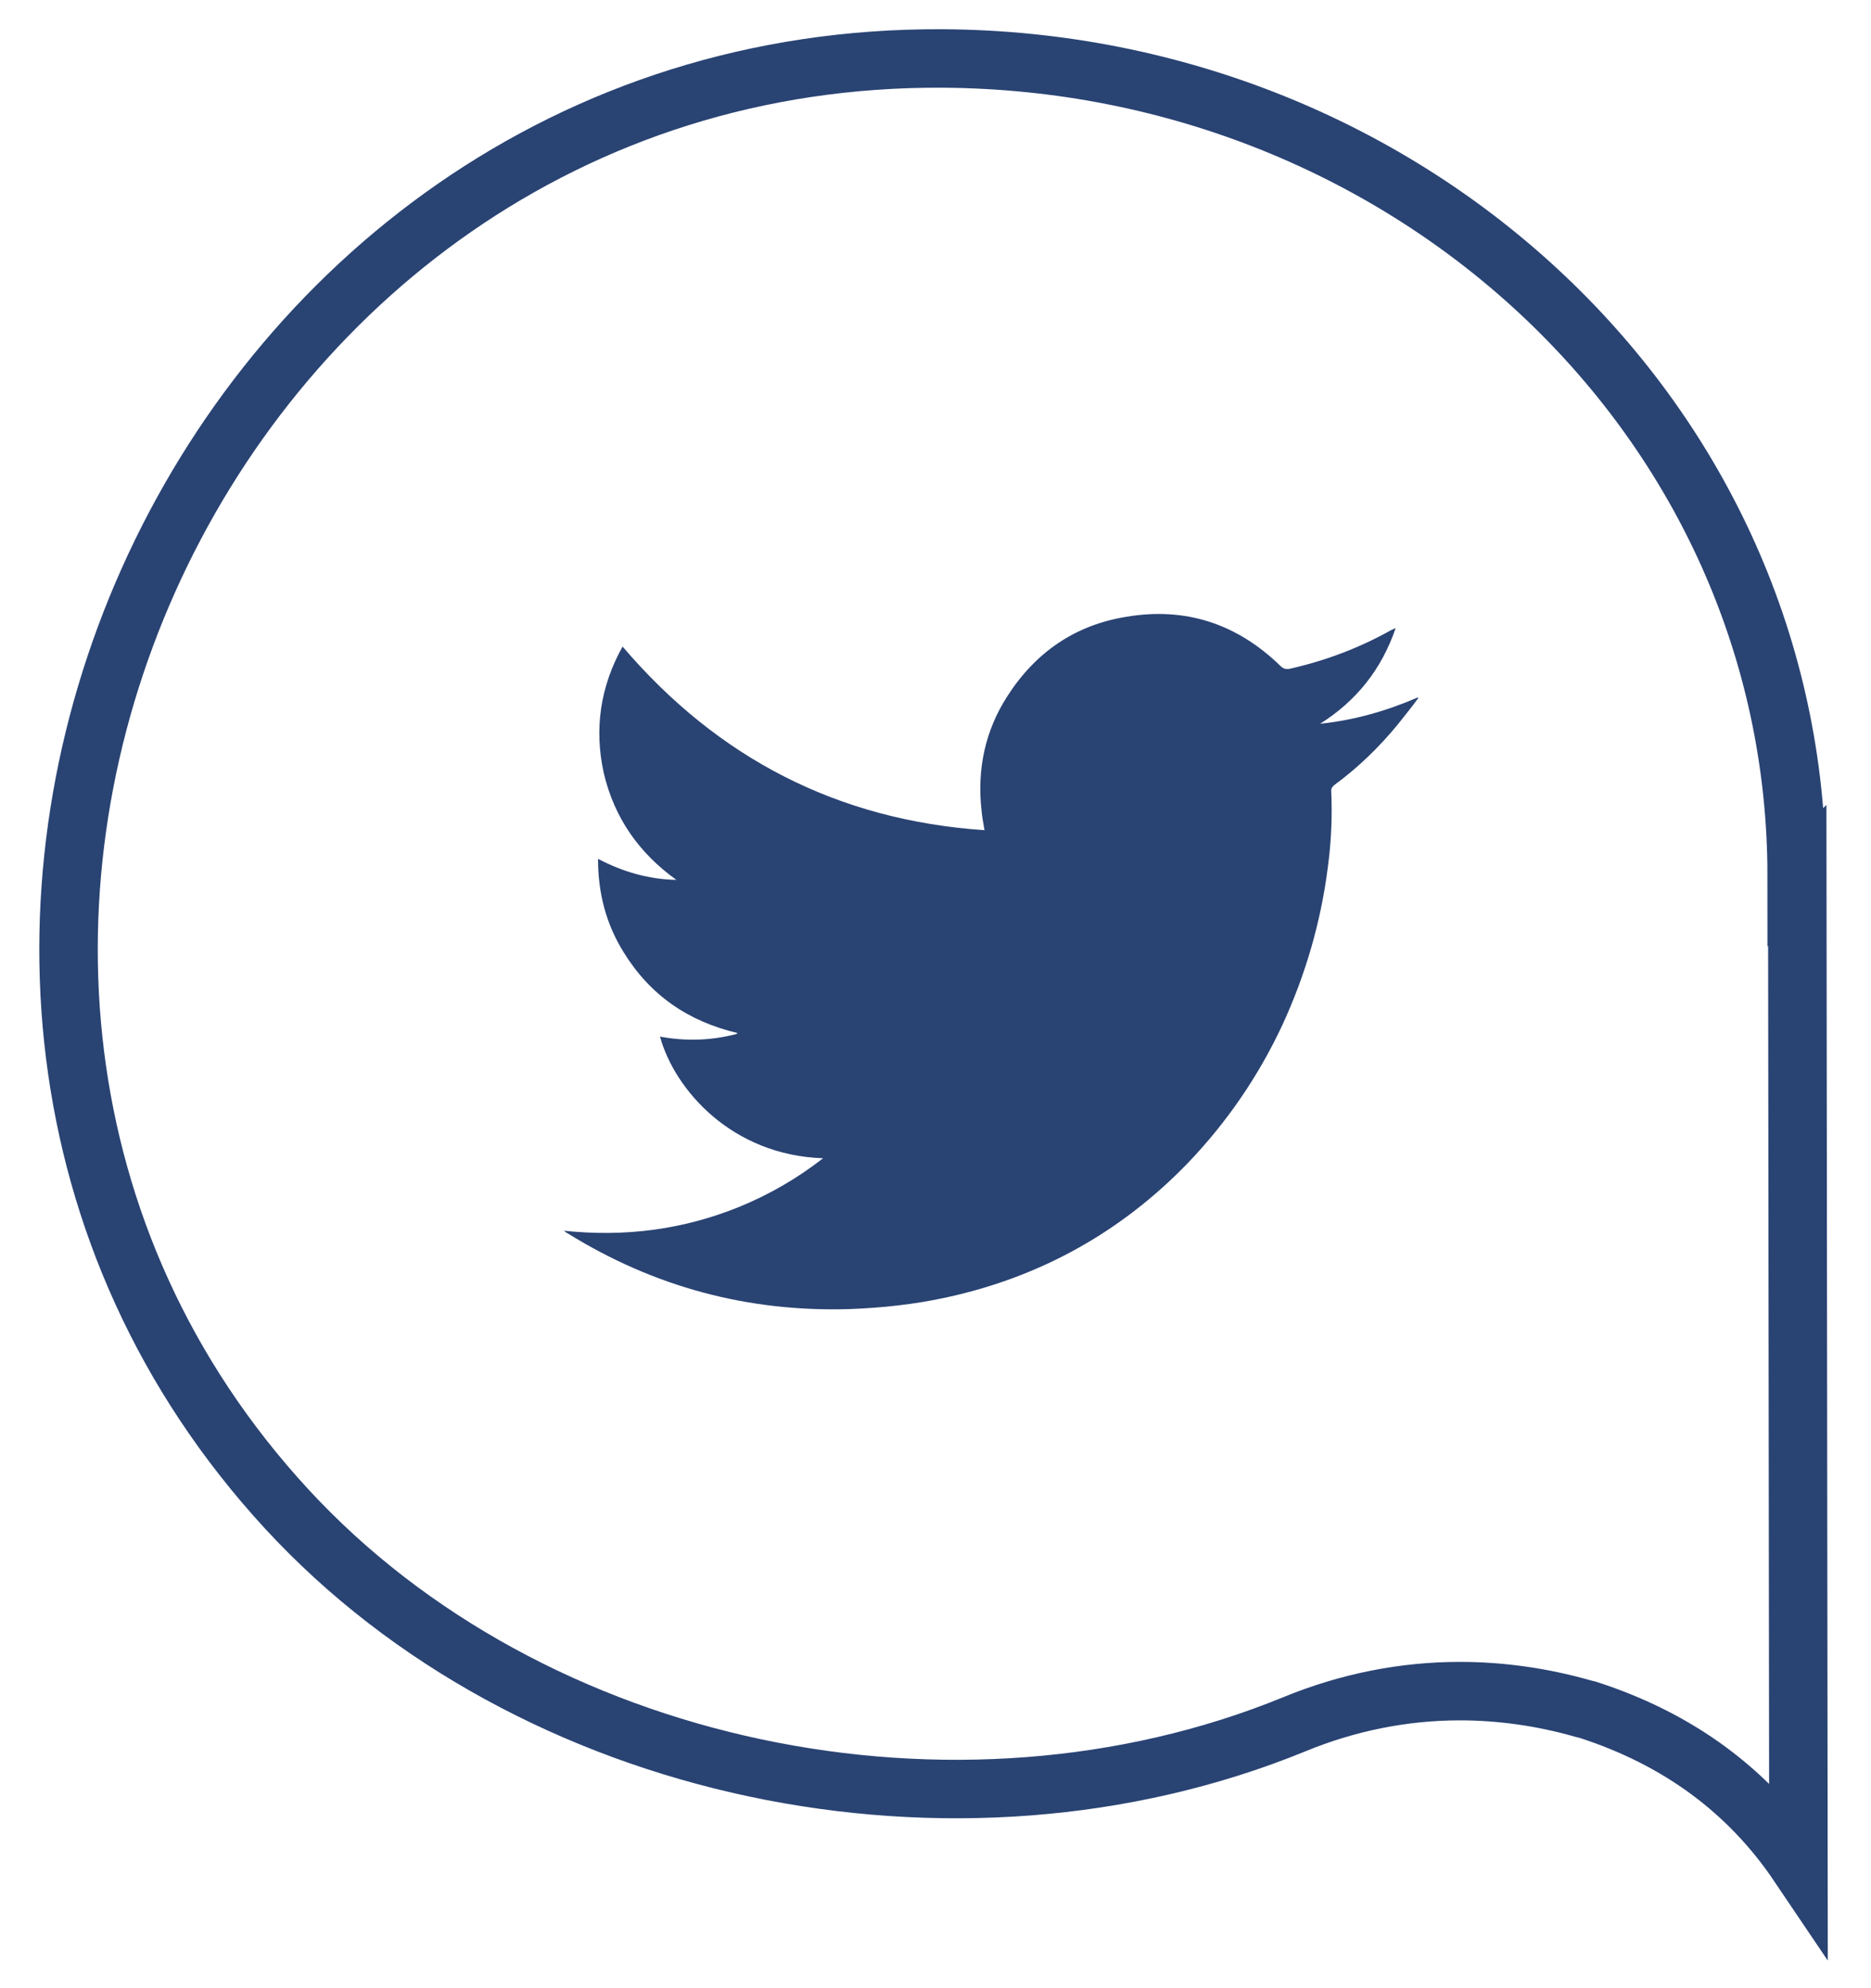 <svg width="32" height="34" viewBox="0 0 32 34" fill="none" xmlns="http://www.w3.org/2000/svg">
<path fill-rule="evenodd" clip-rule="evenodd" d="M14.078 19.807C12.518 19.757 11.538 18.637 11.288 17.727C11.718 17.807 12.148 17.797 12.578 17.687C12.588 17.687 12.598 17.677 12.618 17.667C11.768 17.467 11.118 17.017 10.668 16.287C10.368 15.807 10.228 15.277 10.228 14.687C10.648 14.907 11.088 15.037 11.568 15.047C10.928 14.587 10.508 13.987 10.328 13.227C10.158 12.467 10.268 11.737 10.648 11.057C12.278 12.967 14.328 14.027 16.838 14.197C16.818 14.077 16.798 13.977 16.788 13.867C16.708 13.157 16.848 12.497 17.228 11.907C17.708 11.157 18.388 10.687 19.268 10.547C20.278 10.377 21.158 10.667 21.898 11.387C21.948 11.437 21.988 11.447 22.058 11.437C22.678 11.297 23.258 11.077 23.808 10.767C23.818 10.767 23.838 10.757 23.848 10.747C23.848 10.747 23.848 10.747 23.868 10.747C23.628 11.447 23.198 11.987 22.578 12.377C23.158 12.317 23.718 12.157 24.248 11.927C24.248 11.927 24.248 11.937 24.258 11.937C24.148 12.087 24.028 12.237 23.908 12.387C23.588 12.777 23.228 13.127 22.818 13.427C22.788 13.457 22.768 13.477 22.768 13.517C22.788 13.967 22.768 14.407 22.708 14.847C22.588 15.777 22.328 16.667 21.938 17.517C21.528 18.397 20.988 19.187 20.318 19.887C19.178 21.067 17.798 21.837 16.188 22.187C15.638 22.307 15.078 22.367 14.518 22.387C12.788 22.437 11.188 22.007 9.718 21.097C9.698 21.087 9.678 21.077 9.648 21.047C10.698 21.157 11.688 21.027 12.648 20.637C13.158 20.427 13.628 20.157 14.078 19.807Z" fill="#294373"/>
<path d="M30.729 14.98C30.729 7.19 24.129 1.05 16.129 1C3.319 0.92 -3.561 16.61 4.899 25.8C9.079 30.34 16.349 31.85 22.129 29.49C23.049 29.11 24.009 28.92 24.969 28.92C25.669 28.92 26.379 29.02 27.079 29.22L27.159 29.24C28.709 29.74 29.909 30.63 30.759 31.89L30.739 14.97L30.729 14.98Z" stroke="#294373" stroke-miterlimit="10"/>
</svg>
